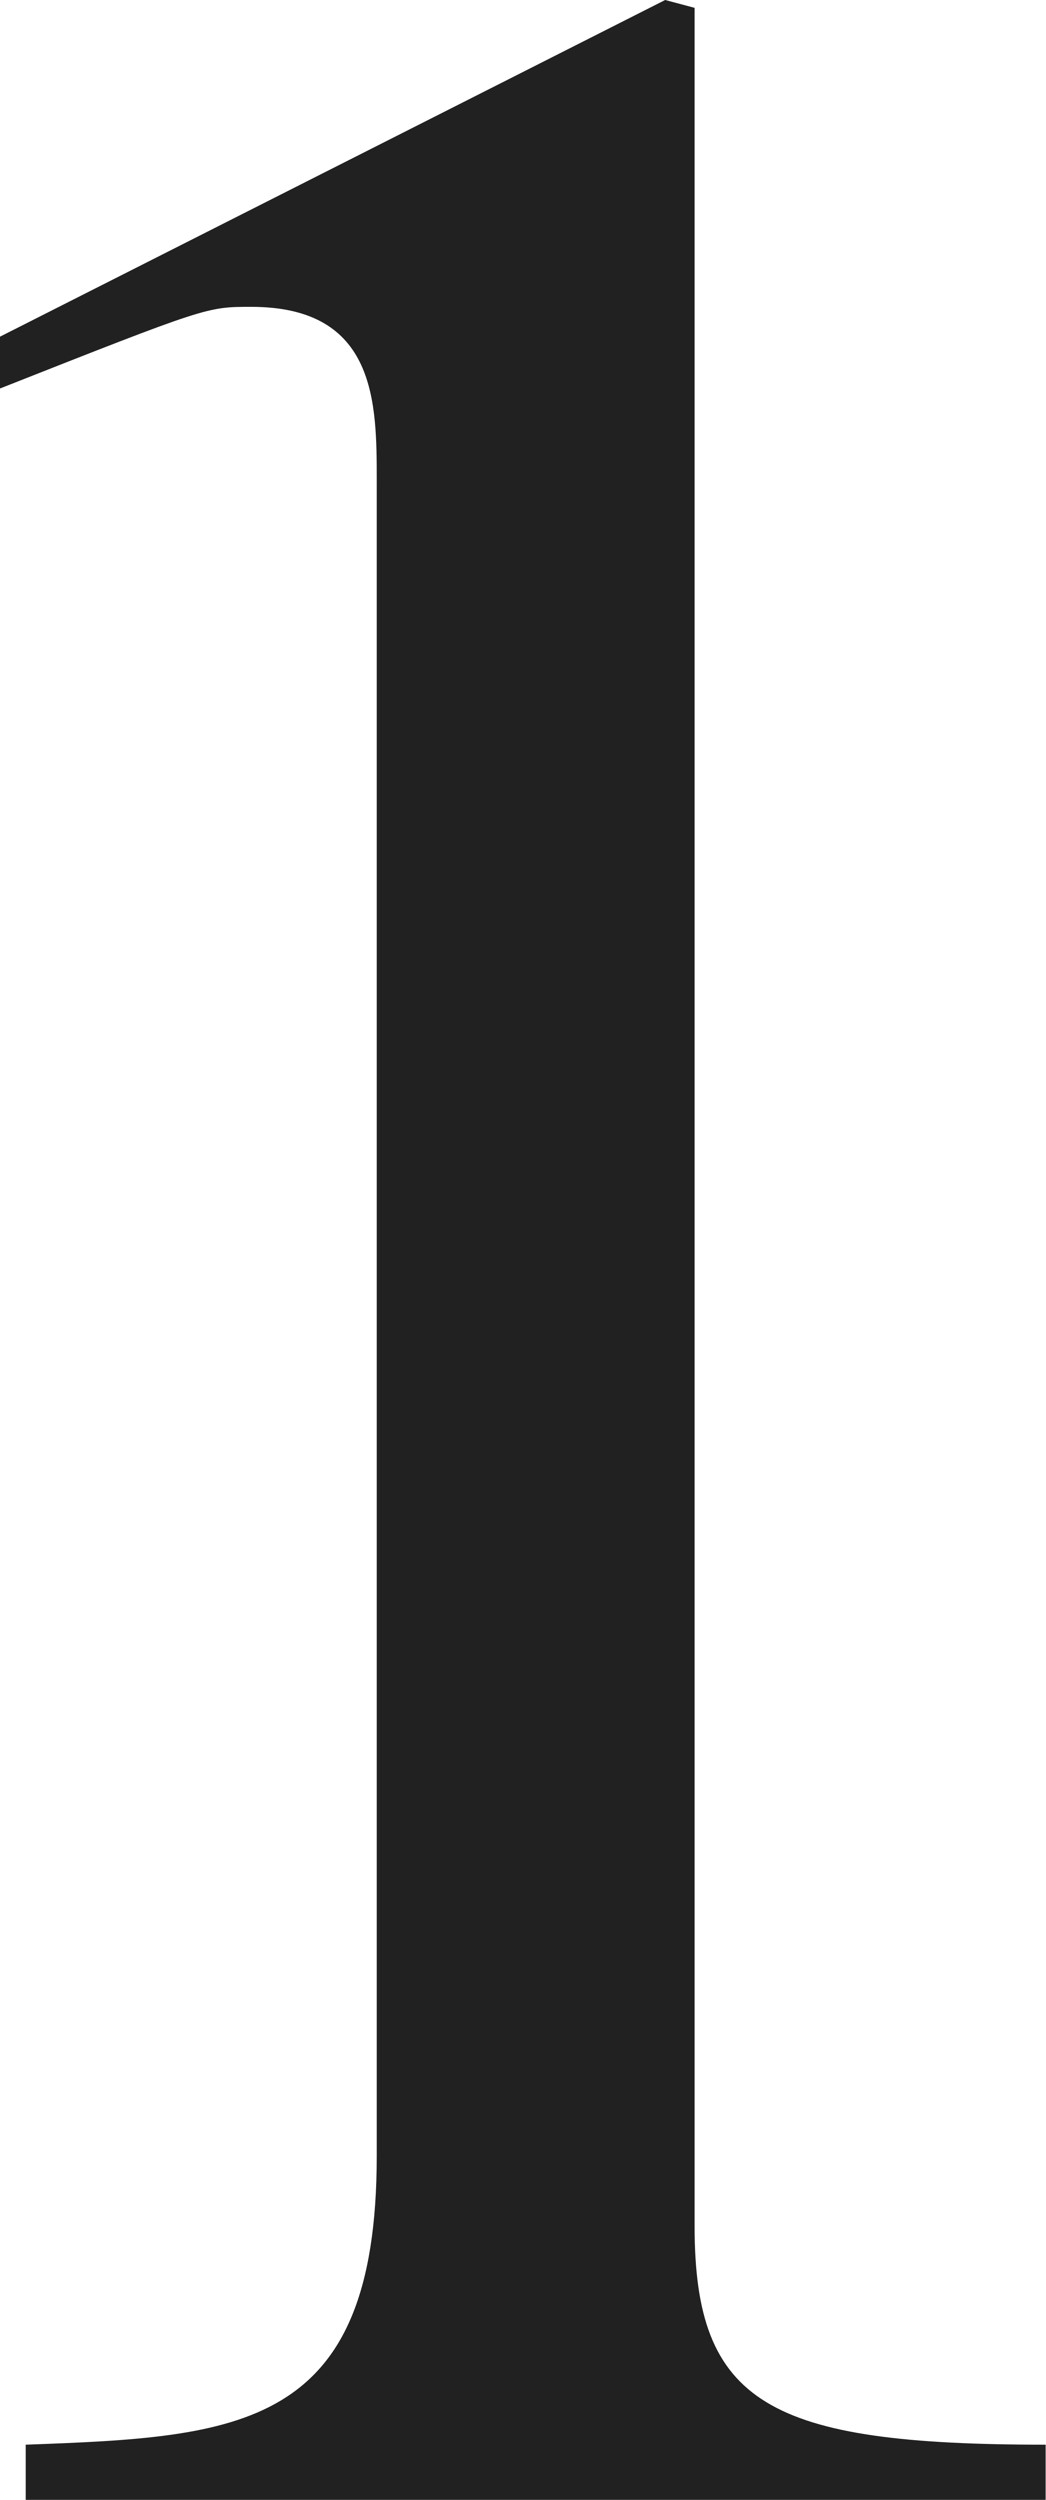 <?xml version="1.0" encoding="iso-8859-1"?>
<!-- Generator: Adobe Illustrator 26.5.3, SVG Export Plug-In . SVG Version: 6.00 Build 0)  -->
<svg version="1.1" id="&#x30EC;&#x30A4;&#x30E4;&#x30FC;_1"
	 xmlns="http://www.w3.org/2000/svg" xmlns:xlink="http://www.w3.org/1999/xlink" x="0px" y="0px" viewBox="0 0 2.807 6.705"
	 style="enable-background:new 0 0 2.807 6.705;" xml:space="preserve" preserveAspectRatio="xMinYMin meet">
<g>
	<path style="fill:#212121;" d="M0.069,6.557c0.575-0.021,0.942-0.04,0.942-0.774V1.29c0-0.209,0-0.467-0.337-0.467
		c-0.119,0-0.119,0-0.674,0.219V0.903L1.785,0l0.079,0.021v5.95c0,0.477,0.199,0.586,0.942,0.586v0.148H0.069V6.557z"/>
</g>
</svg>
